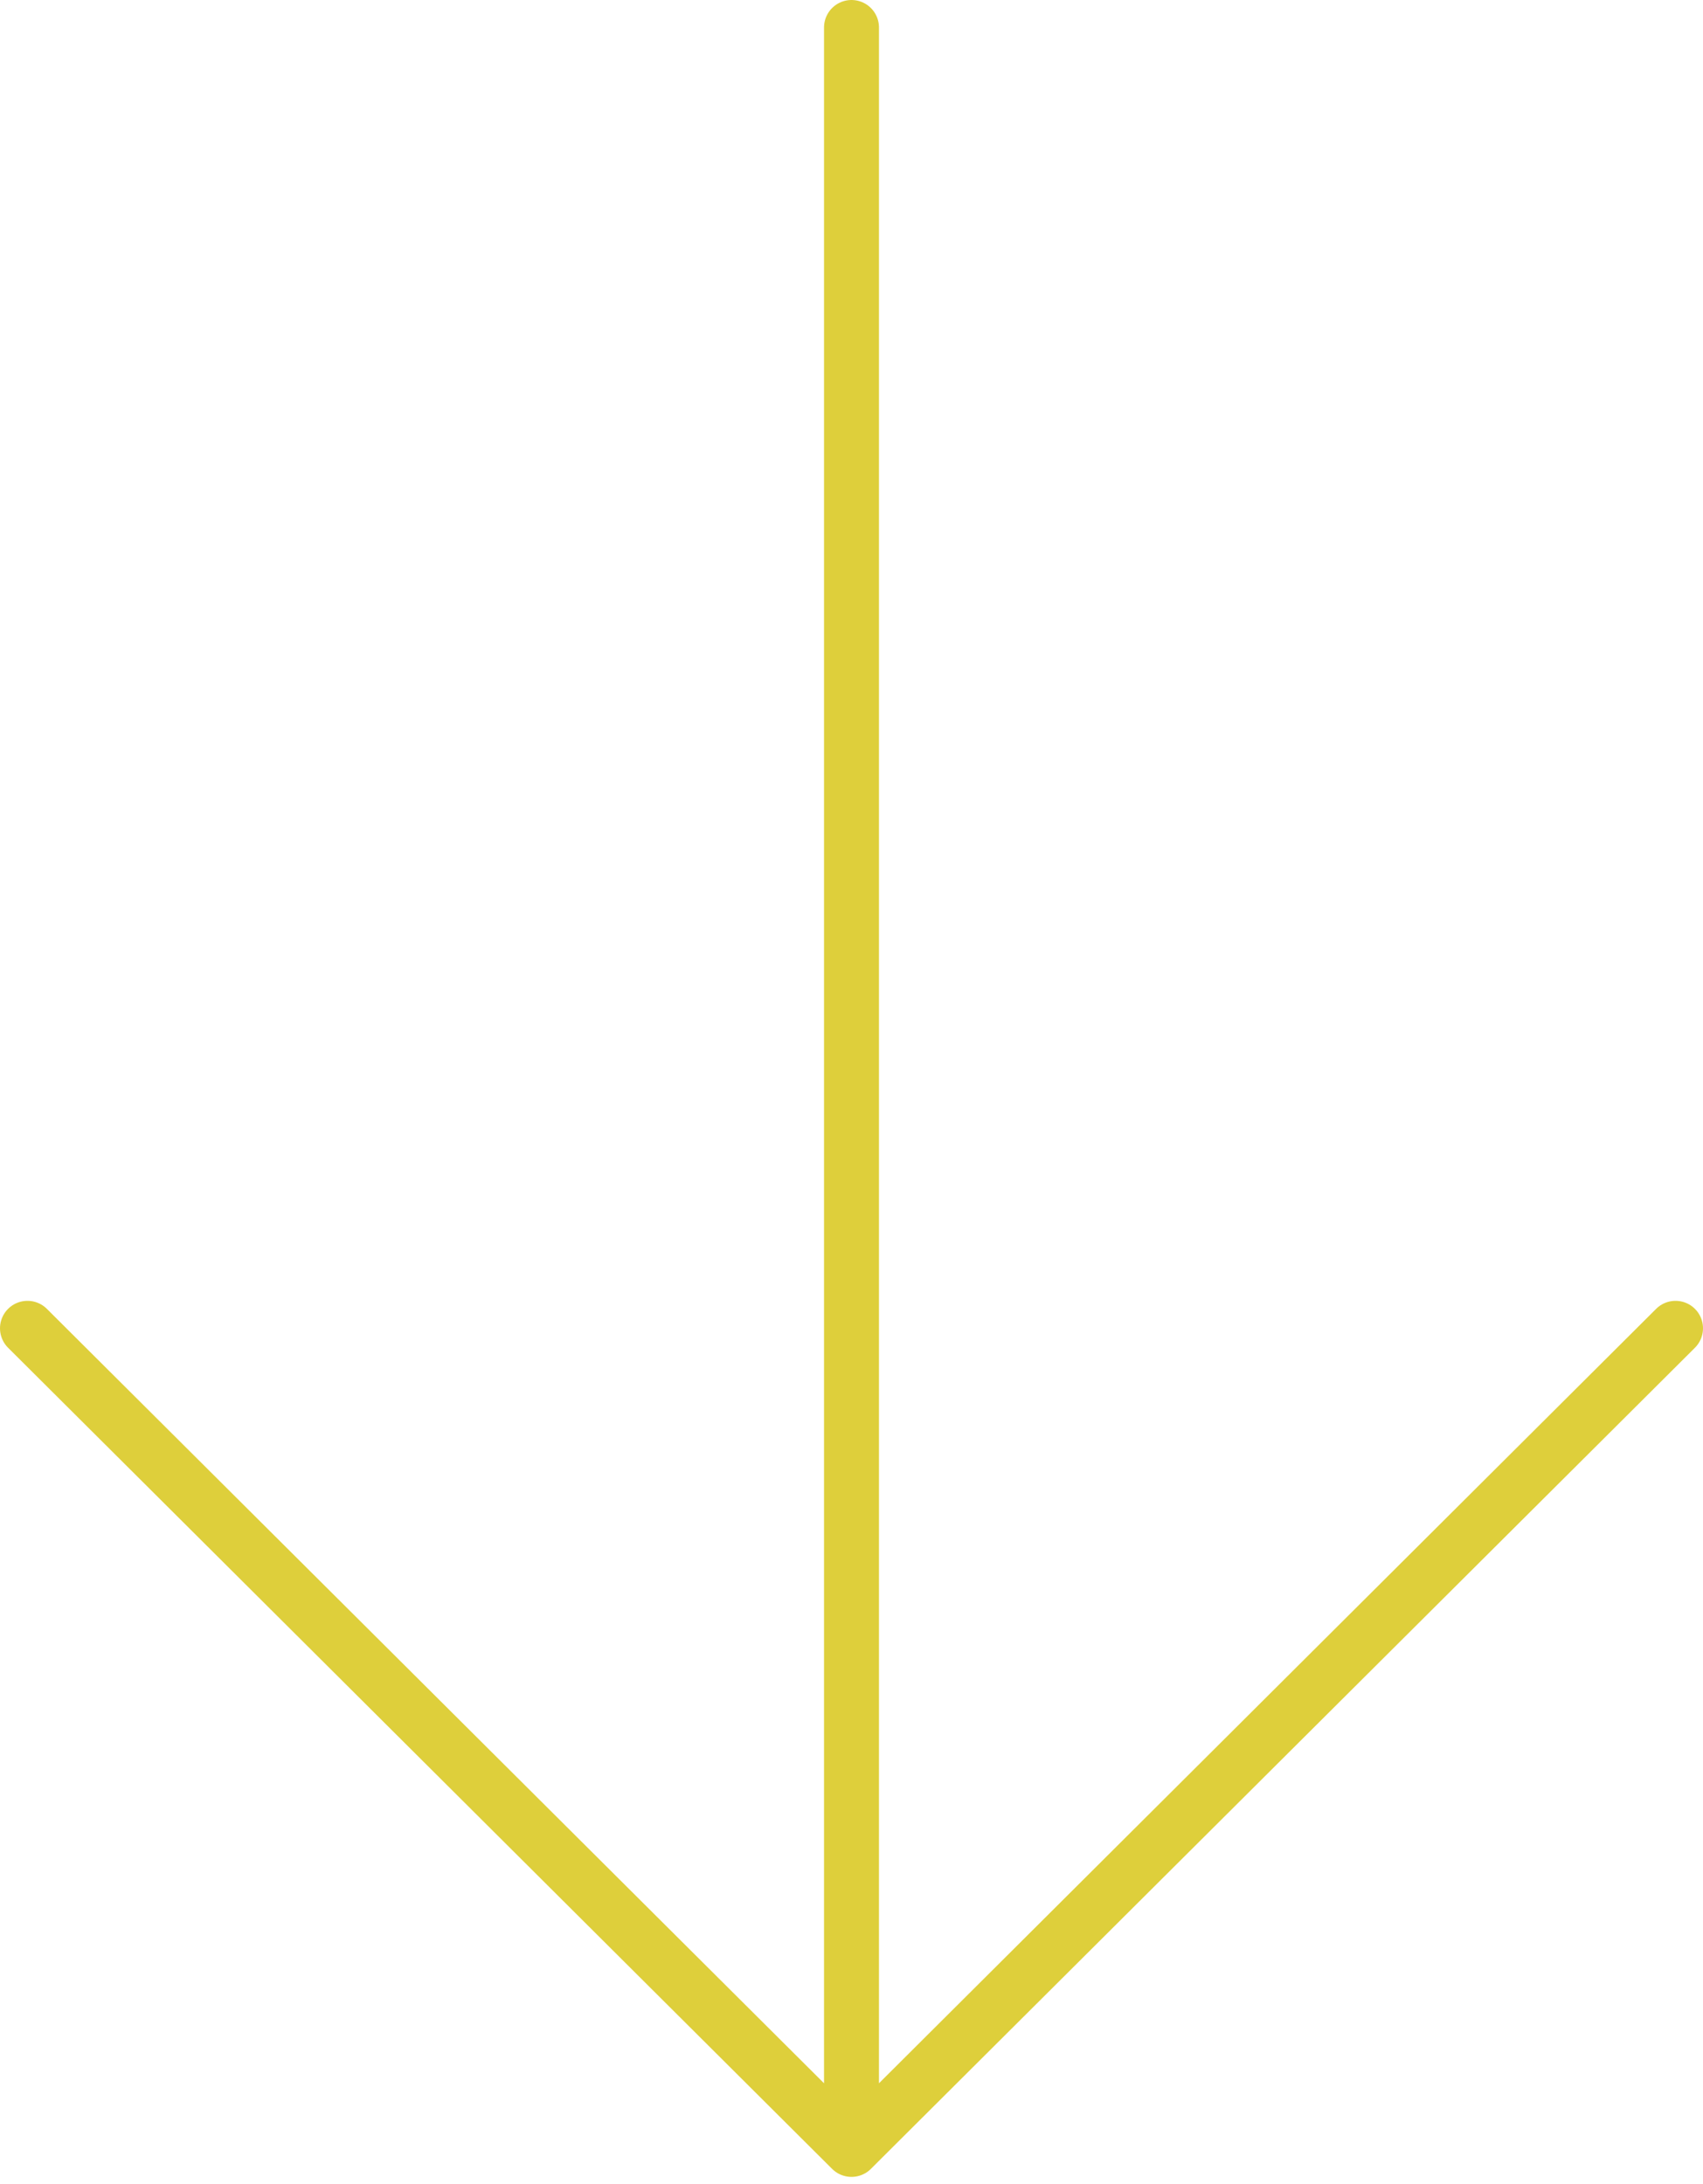 <svg width="124" height="159" viewBox="0 0 124 159" fill="none" xmlns="http://www.w3.org/2000/svg">
<path id="Vector" d="M62 2L62 154.695M2 96.714L62 156.5L122 96.714" stroke="#DECF3B" stroke-width="4" stroke-linecap="round" stroke-linejoin="round"/>
</svg>
